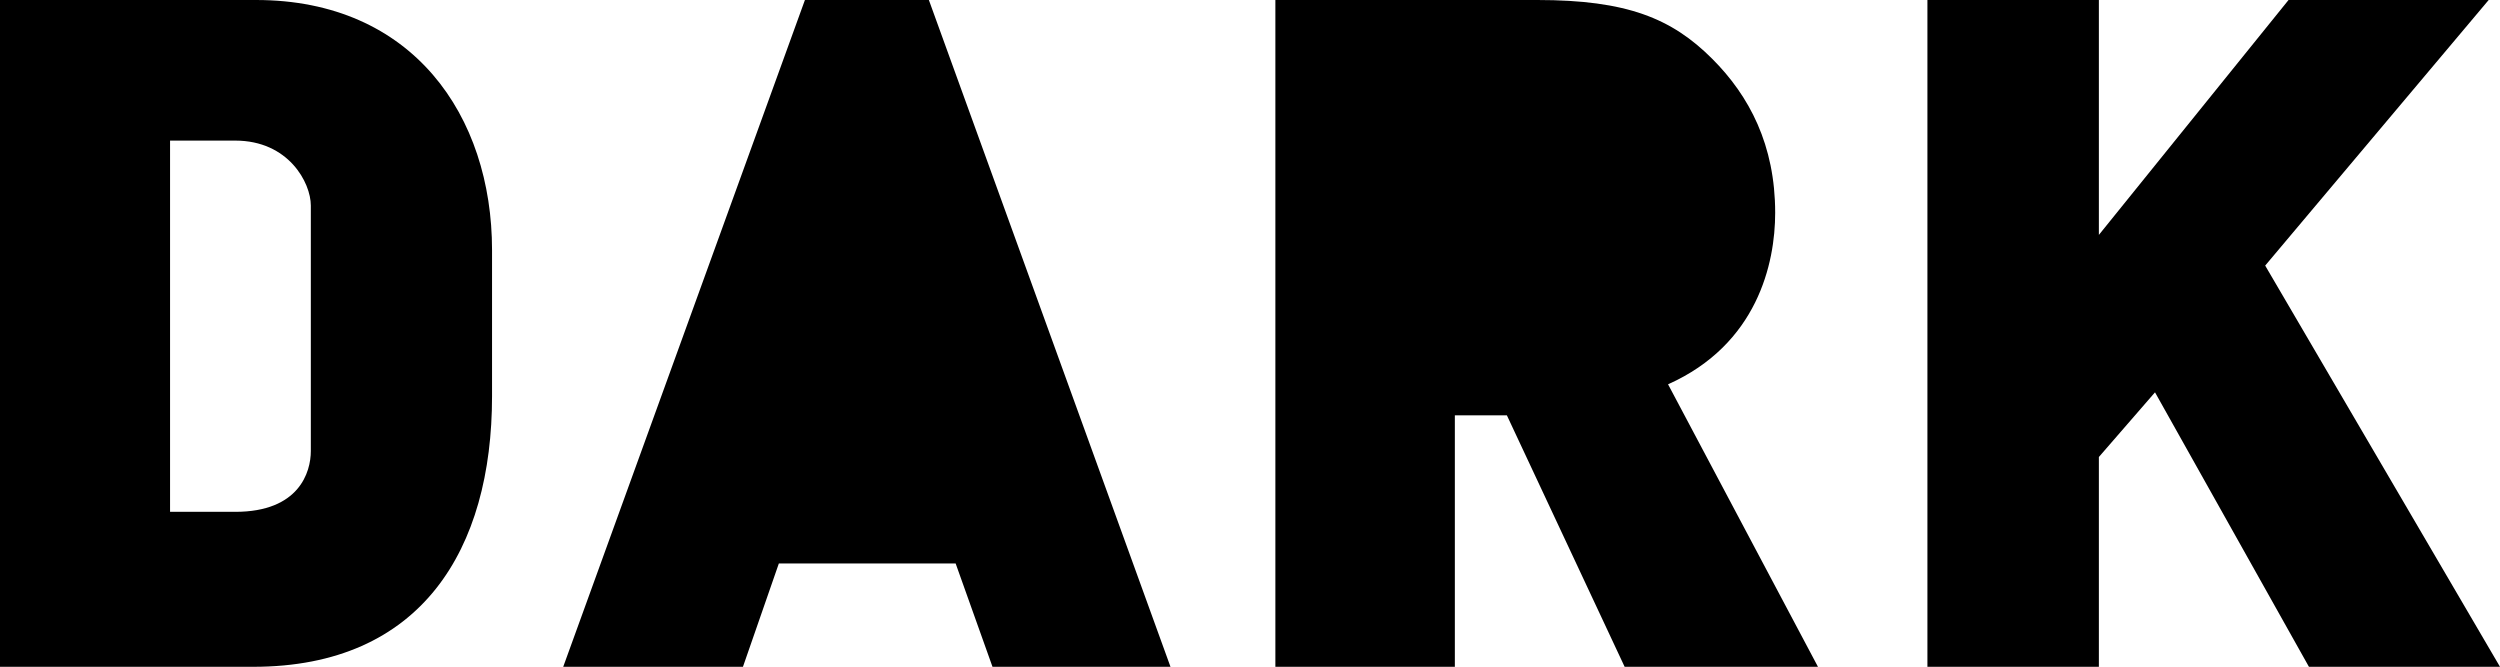 <svg xmlns="http://www.w3.org/2000/svg" width="1000" height="266.724" viewBox="0 0 1000 266.724"><title>Serbia</title><path d="M68.023,56.239V204.733H94.102c25.592,0,30.229-15.899,30.229-24.336V82.214c0-9.135-8.925-25.975-30.229-25.975ZM0,0H102.4c62.759,0,94.417,46.372,94.417,100.03V158.5c0,61.12-28.102,108.224-95.567,108.224H0Z"/><polygon points="321.969 0 371.548 0 468.195 266.724 396.999 266.724 382.251 225.373 311.543 225.373 297.178 266.724 225.285 266.724 321.969 0"/><path d="M510.15,0h104.771c35.843,0,53.764,7.322,69.976,23.535,14.853,14.853,25.173,34.482,25.173,61.608,0,20.222-7.147,52.613-42.85,68.581L727.189,266.724h-77.332L602.753,166.136H581.939V266.724H510.15Z"/><polygon points="770.967 0 839.548 0 839.548 93.964 915.416 0 995.468 0 906.072 106.237 1000 266.724 923.575 266.724 862.002 156.931 839.548 182.802 839.548 266.724 770.967 266.724 770.967 0"/></svg>
